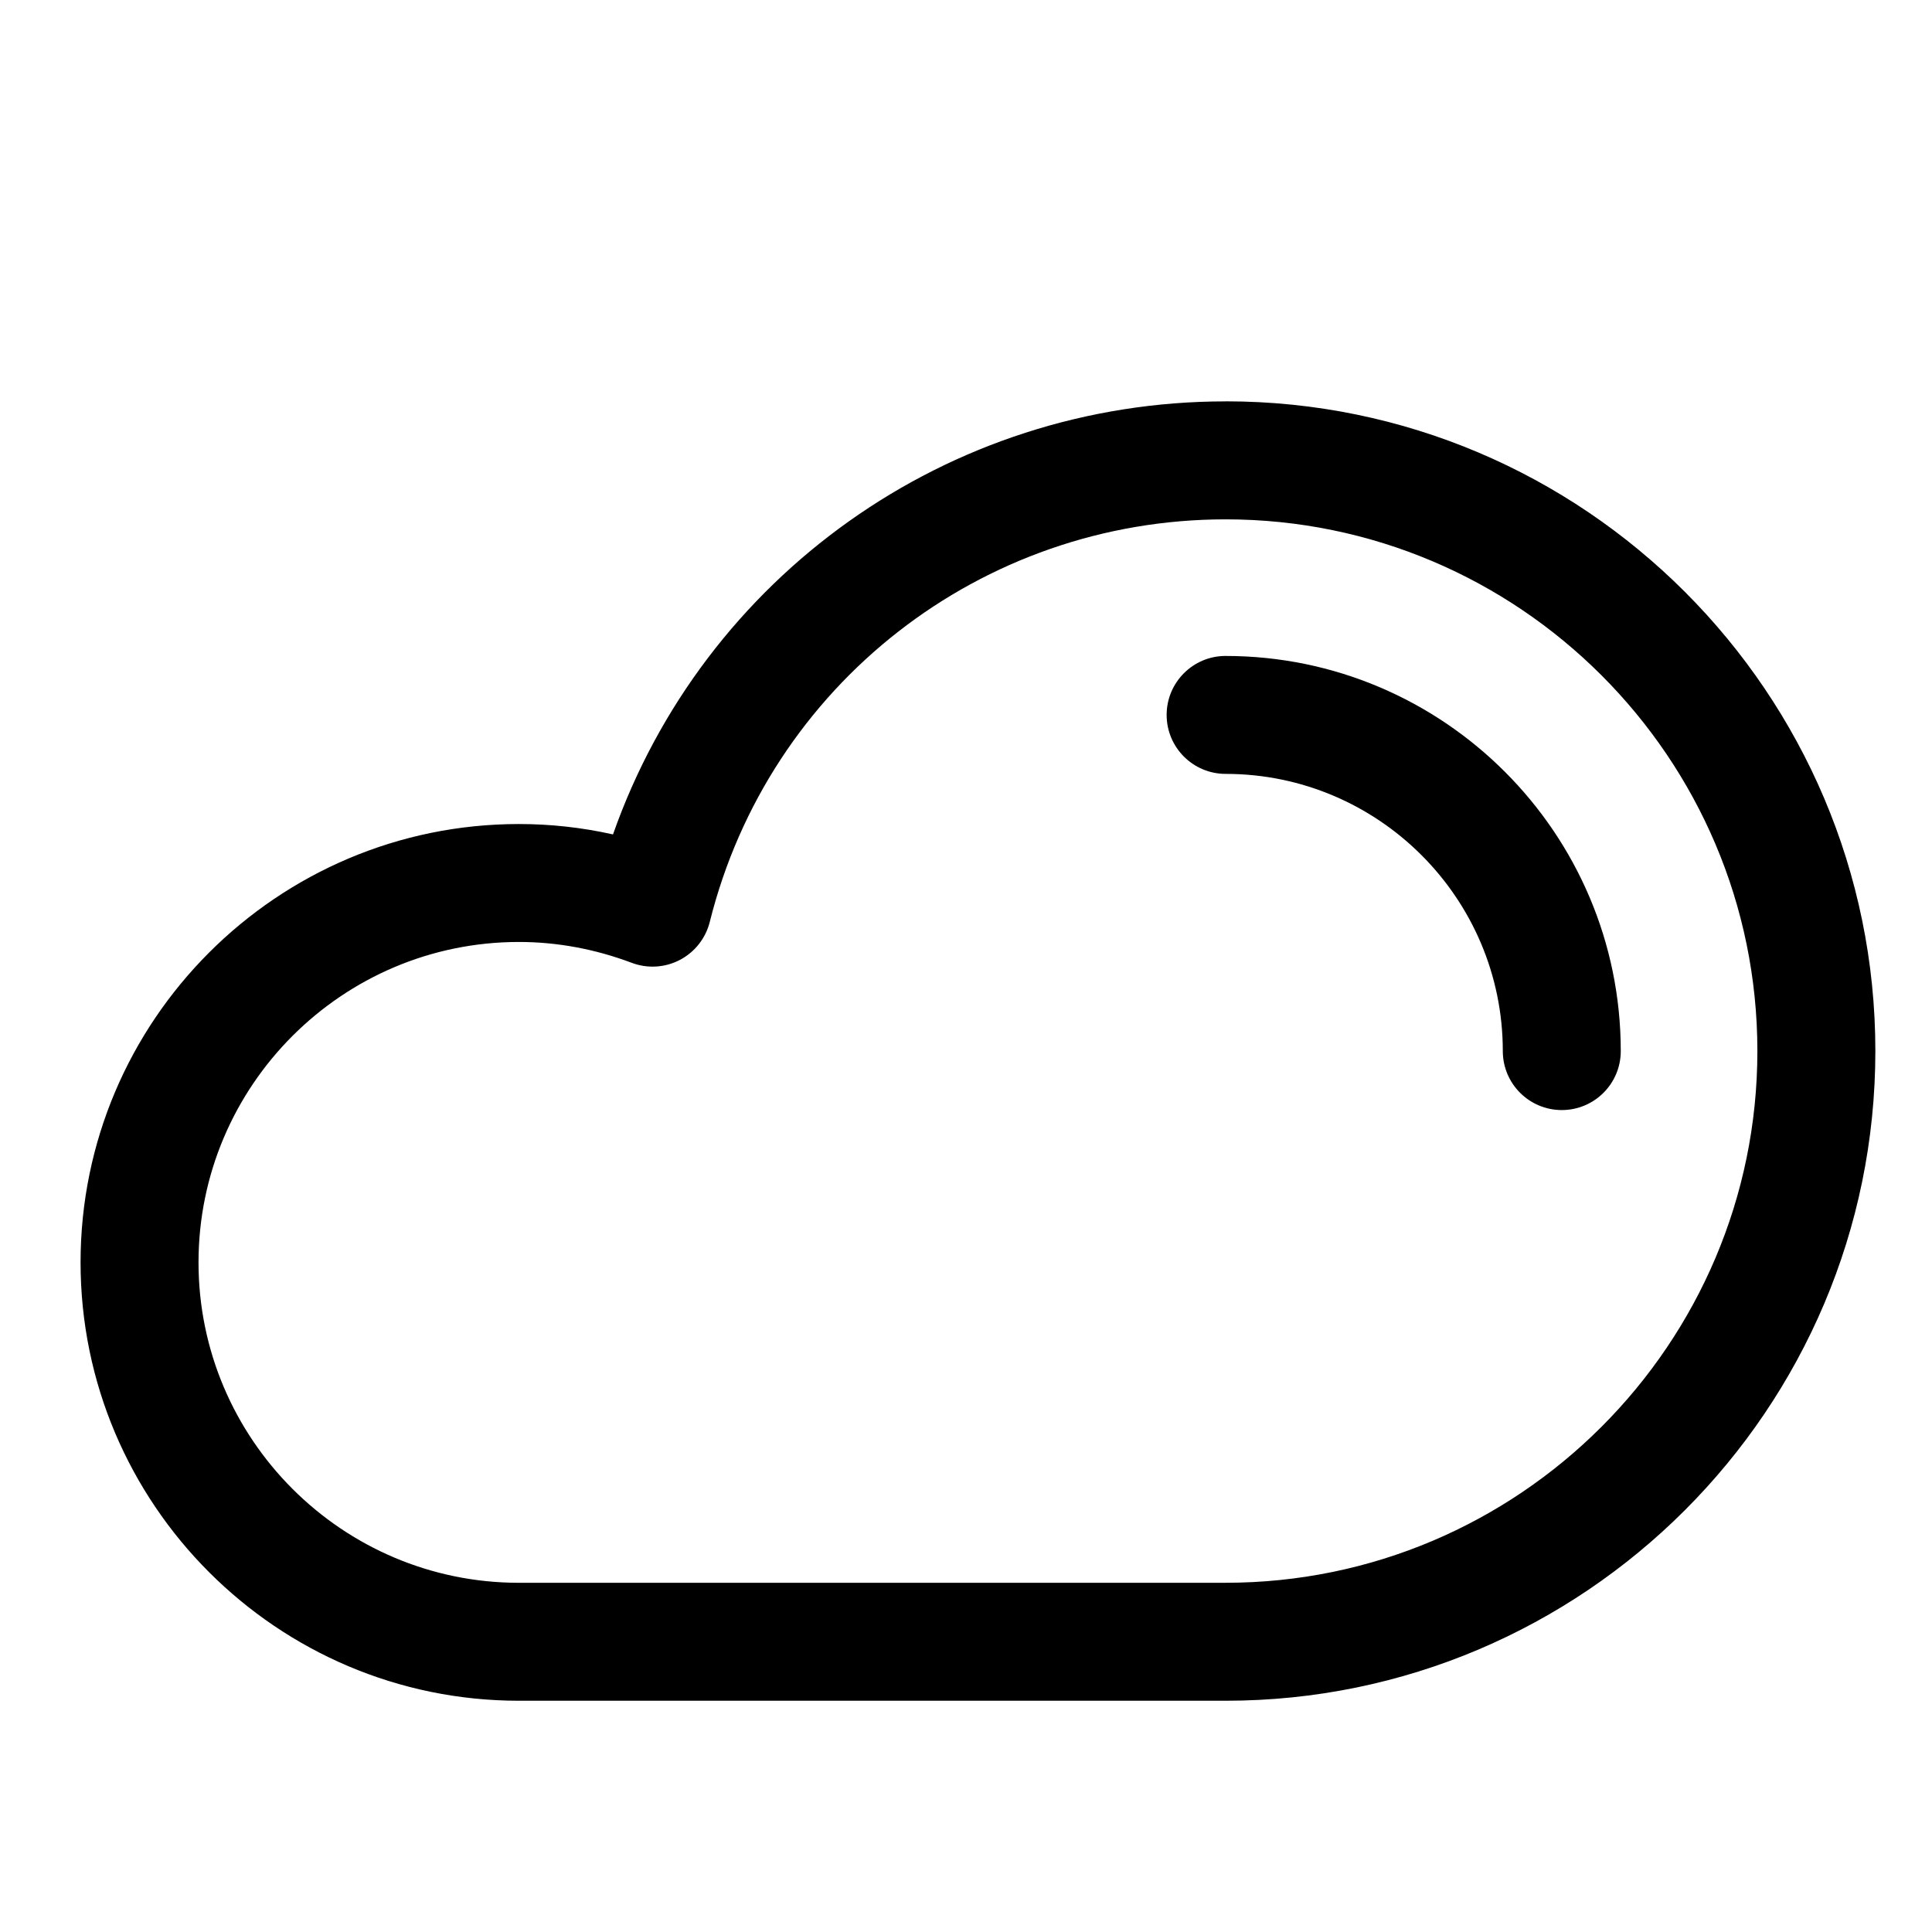 <?xml version="1.0" encoding="UTF-8"?>
<!-- The Best Svg Icon site in the world: iconSvg.co, Visit us! https://iconsvg.co -->
<svg fill="#000000" width="800px" height="800px" version="1.1" viewBox="144 144 512 512" xmlns="http://www.w3.org/2000/svg">
 <g>
  <path d="m468.81 250.37c-73.711 0-138.32 46.441-162.36 114.76-8.219-1.84-16.555-2.754-24.93-2.754-64.055 0-116.17 52.109-116.17 116.17 0 64.059 52.113 116.17 116.17 116.17h187.29c94.938 0 172.18-77.234 172.18-172.18 0.004-94.941-77.234-172.18-172.17-172.18zm0 313.09h-187.29c-46.824 0-84.91-38.094-84.91-84.91 0-46.82 38.094-84.918 84.91-84.918 10.09 0 20.152 1.863 29.902 5.531 4.18 1.57 8.82 1.293 12.766-0.785 3.949-2.07 6.828-5.734 7.906-10.055 15.668-62.82 71.887-106.69 136.71-106.69 77.703 0 140.92 63.219 140.92 140.91-0.004 77.699-63.223 140.91-140.93 140.91z"/>
  <path d="m468.81 317.83c-8.637 0-15.637 6.996-15.637 15.629 0 8.629 7.004 15.629 15.637 15.629 40.496 0 73.449 32.961 73.449 73.457 0 8.637 6.996 15.633 15.633 15.633 8.629 0 15.629-6.996 15.629-15.633-0.004-57.738-46.973-104.71-104.71-104.71z"/>
 </g>
</svg>